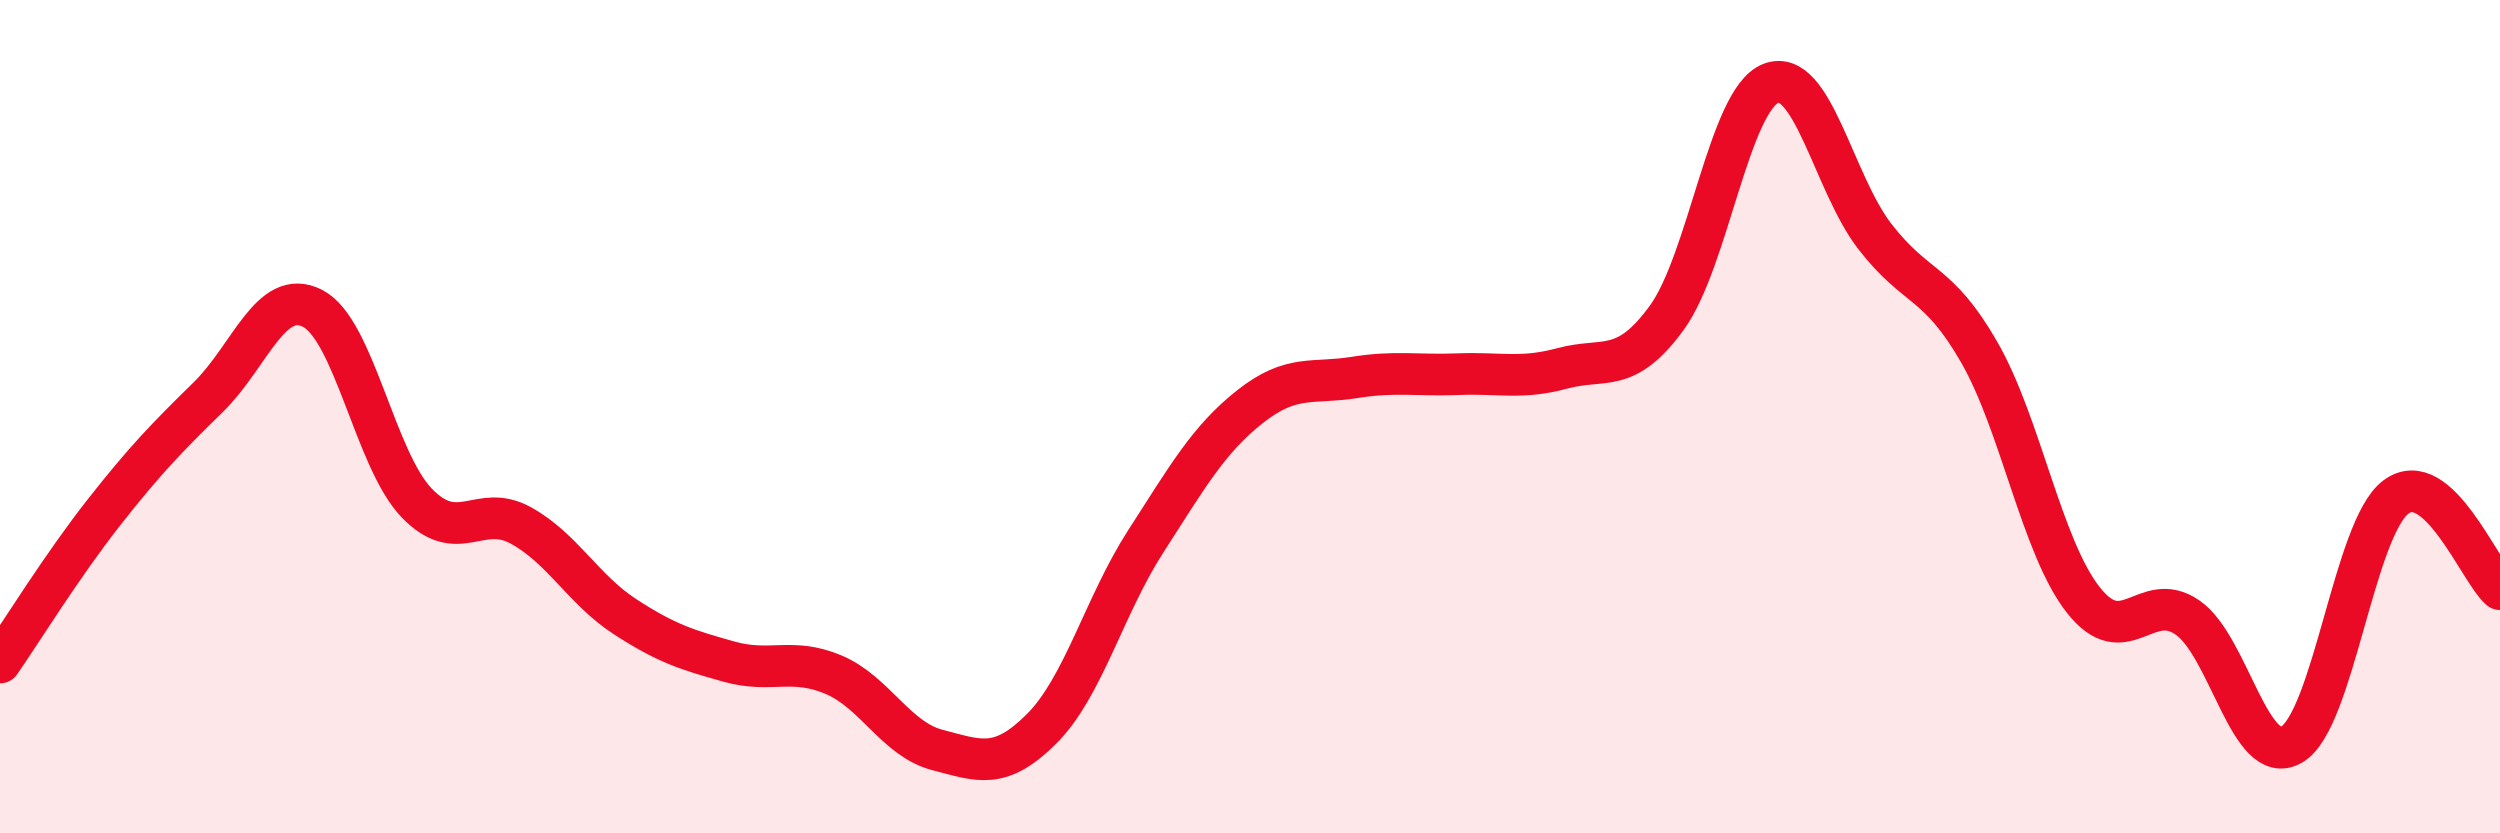 
    <svg width="60" height="20" viewBox="0 0 60 20" xmlns="http://www.w3.org/2000/svg">
      <path
        d="M 0,15.9 C 0.5,15.18 1.5,13.56 2.5,12.29 C 3.5,11.02 4,10.51 5,9.53 C 6,8.55 6.5,6.89 7.5,7.4 C 8.5,7.91 9,11.03 10,12.07 C 11,13.11 11.5,12.06 12.5,12.61 C 13.5,13.16 14,14.15 15,14.8 C 16,15.45 16.5,15.6 17.5,15.88 C 18.5,16.16 19,15.77 20,16.19 C 21,16.61 21.5,17.74 22.5,18 C 23.5,18.26 24,18.49 25,17.49 C 26,16.49 26.5,14.54 27.5,12.99 C 28.5,11.44 29,10.55 30,9.76 C 31,8.97 31.5,9.22 32.5,9.06 C 33.5,8.9 34,9.02 35,8.98 C 36,8.94 36.5,9.11 37.5,8.84 C 38.5,8.57 39,9 40,7.63 C 41,6.26 41.5,2.39 42.5,2 C 43.5,1.61 44,4.39 45,5.68 C 46,6.97 46.5,6.71 47.5,8.45 C 48.5,10.19 49,13.13 50,14.4 C 51,15.67 51.5,14.13 52.5,14.82 C 53.5,15.51 54,18.45 55,17.87 C 56,17.29 56.5,12.68 57.5,11.93 C 58.5,11.18 59.5,13.7 60,14.14L60 20L0 20Z"
        fill="#EB0A25"
        opacity="0.1"
        stroke-linecap="round"
        stroke-linejoin="round"
      />
      <path
        d="M 0,15.9 C 0.5,15.18 1.5,13.56 2.5,12.29 C 3.5,11.02 4,10.51 5,9.53 C 6,8.55 6.5,6.89 7.5,7.4 C 8.5,7.91 9,11.03 10,12.07 C 11,13.11 11.5,12.06 12.5,12.61 C 13.5,13.16 14,14.15 15,14.8 C 16,15.45 16.5,15.6 17.5,15.88 C 18.5,16.16 19,15.77 20,16.19 C 21,16.61 21.5,17.74 22.5,18 C 23.5,18.26 24,18.49 25,17.49 C 26,16.49 26.5,14.54 27.5,12.99 C 28.5,11.44 29,10.55 30,9.76 C 31,8.97 31.5,9.22 32.5,9.06 C 33.5,8.9 34,9.02 35,8.98 C 36,8.94 36.5,9.11 37.5,8.84 C 38.5,8.57 39,9 40,7.63 C 41,6.26 41.5,2.39 42.5,2 C 43.5,1.61 44,4.39 45,5.68 C 46,6.97 46.5,6.71 47.5,8.45 C 48.5,10.19 49,13.13 50,14.4 C 51,15.67 51.5,14.13 52.5,14.82 C 53.5,15.51 54,18.45 55,17.87 C 56,17.29 56.5,12.68 57.5,11.93 C 58.5,11.18 59.5,13.7 60,14.14"
        stroke="#EB0A25"
        stroke-width="1"
        fill="none"
        stroke-linecap="round"
        stroke-linejoin="round"
      />
    </svg>
  